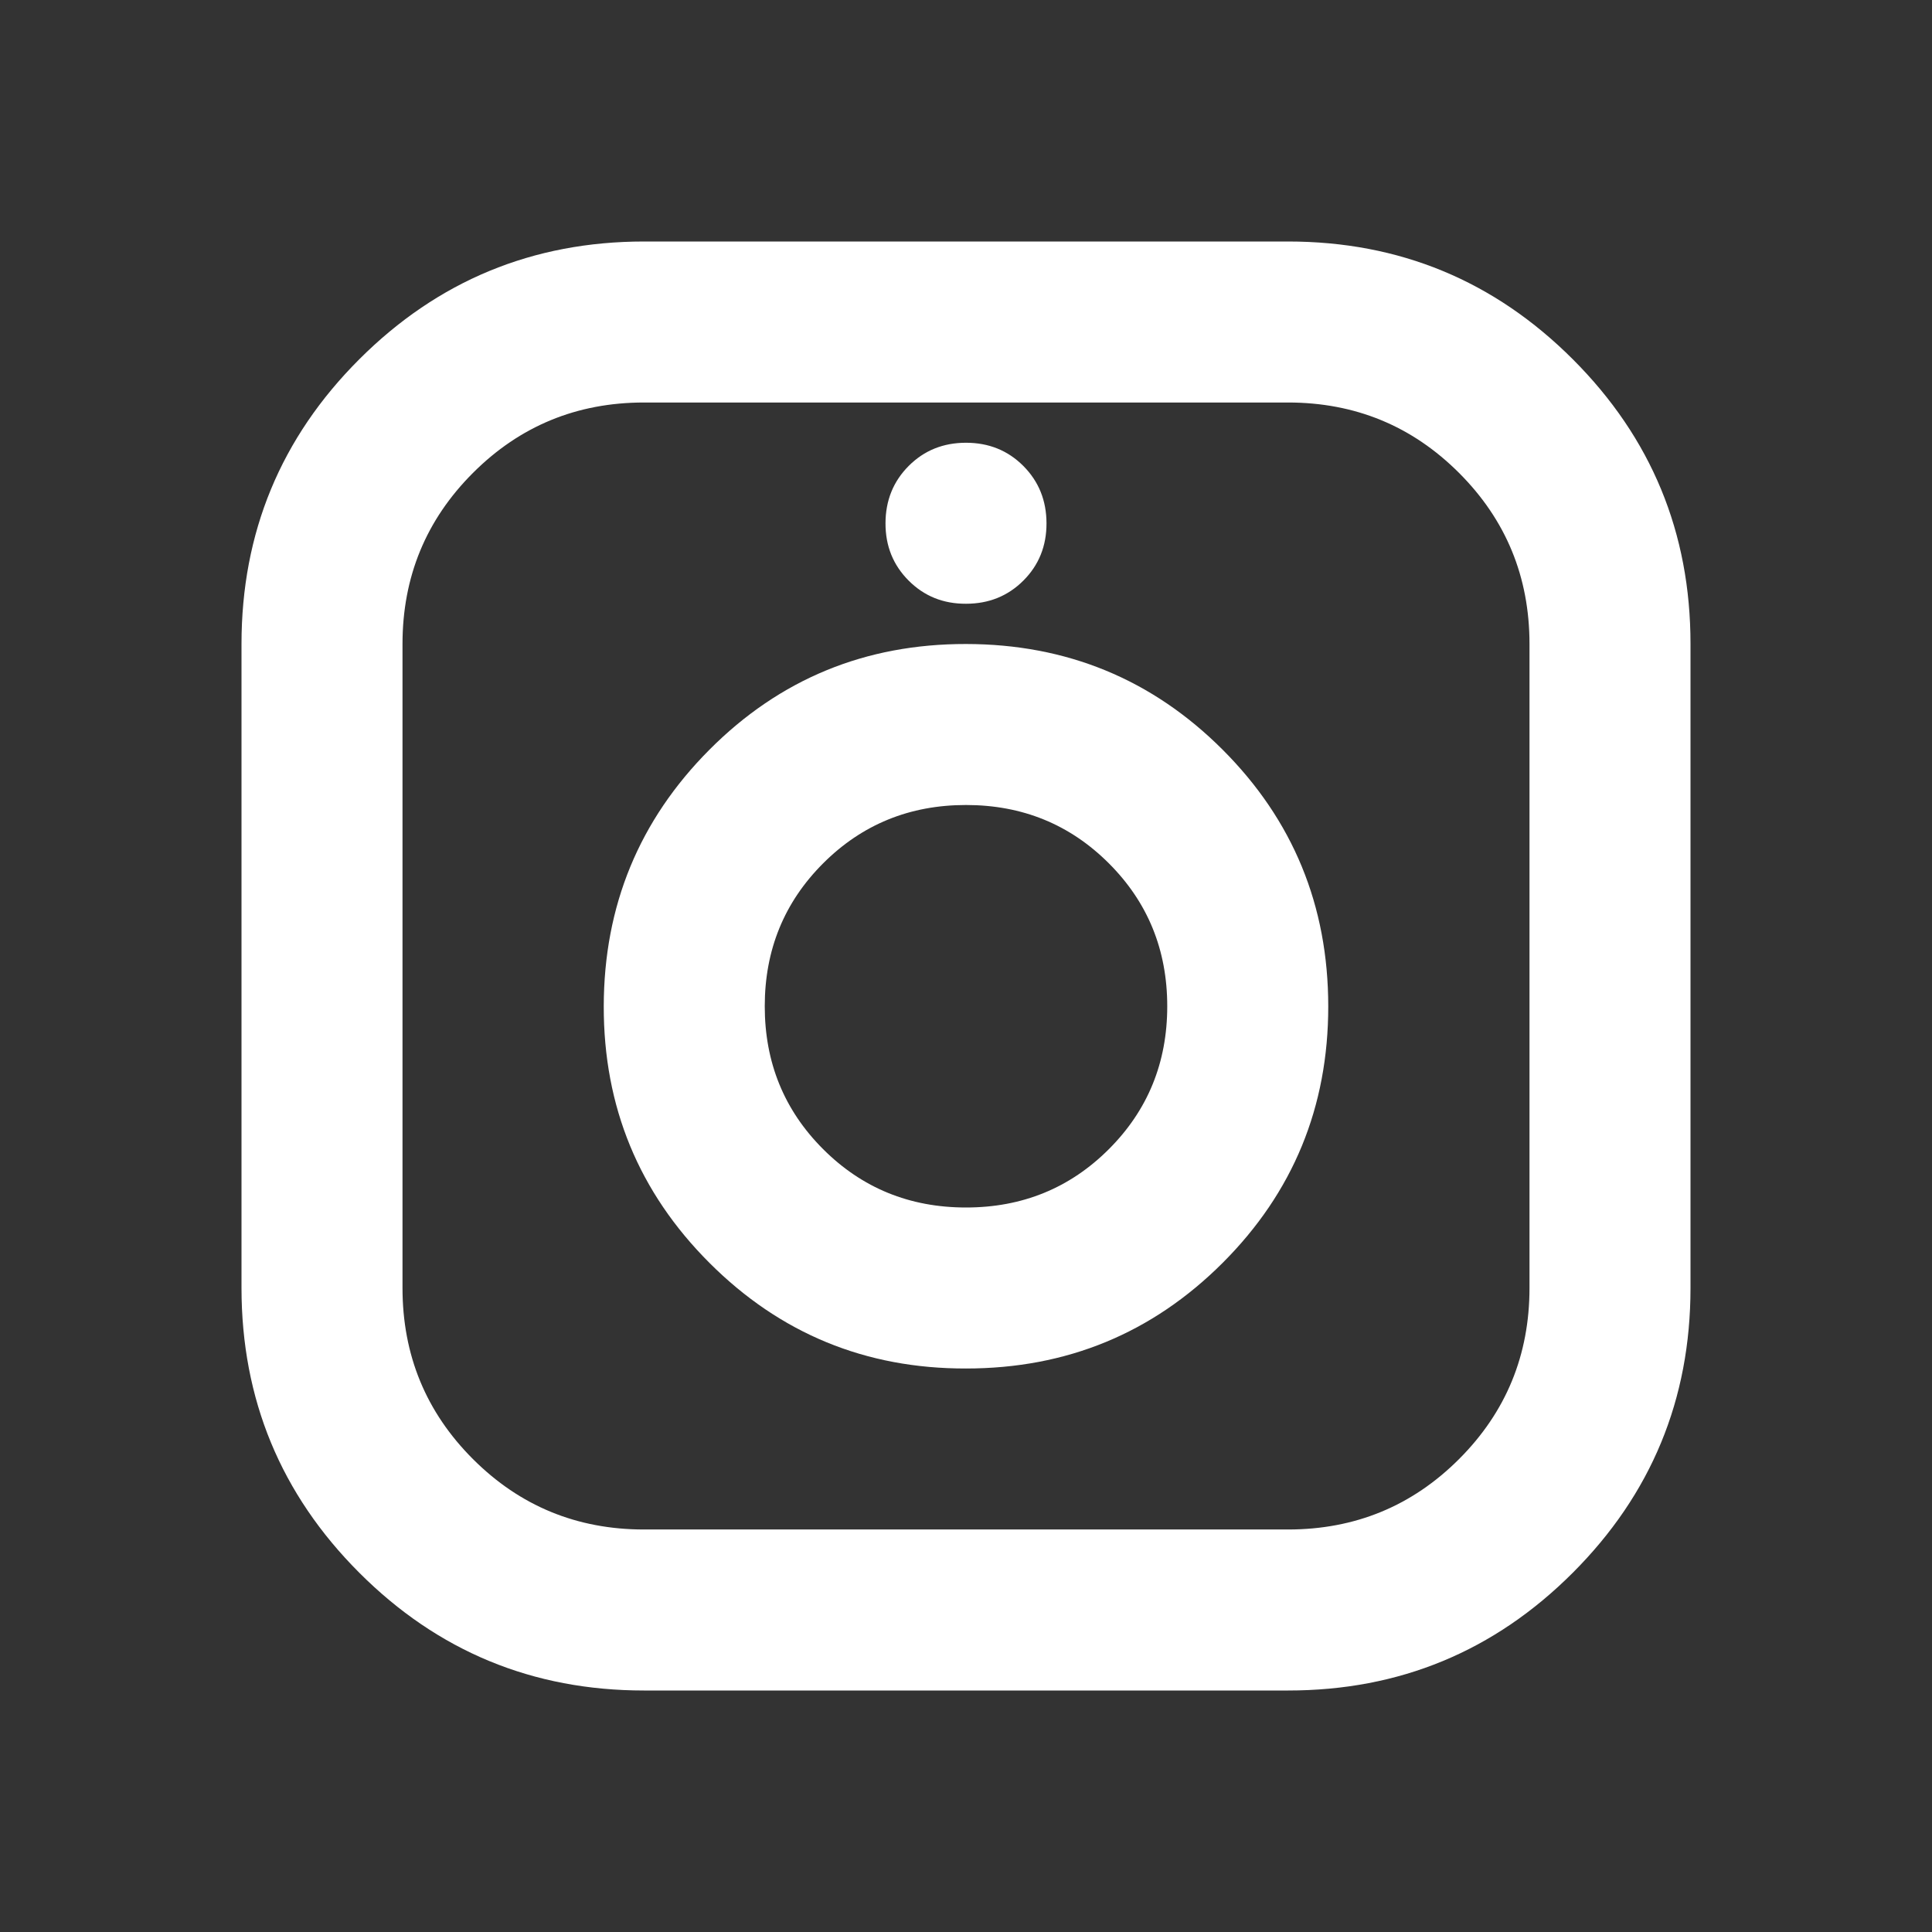 <svg width="416" height="416" viewBox="0 0 416 416" fill="none" xmlns="http://www.w3.org/2000/svg">
<rect x="0" y="0" width="416" height="416" fill="#333333" stroke="none"/>
<path d="M138.667 364C114.689 364 94.253 355.547 77.359 338.641C60.464 321.736 52.012 301.3 52 277.333V138.667C52 114.689 60.453 94.253 77.359 77.359C94.264 60.464 114.7 52.012 138.667 52H277.333C301.311 52 321.753 60.453 338.659 77.359C355.564 94.264 364.012 114.7 364 138.667V277.333C364 301.311 355.547 321.753 338.641 338.659C321.736 355.564 301.3 364.012 277.333 364H138.667ZM138.667 329.333H277.333C291.778 329.333 304.056 324.278 314.167 314.167C324.278 304.056 329.333 291.778 329.333 277.333V138.667C329.333 124.222 324.278 111.944 314.167 101.833C304.056 91.722 291.778 86.667 277.333 86.667H138.667C124.222 86.667 111.944 91.722 101.833 101.833C91.722 111.944 86.667 124.222 86.667 138.667V277.333C86.667 291.778 91.722 304.056 101.833 314.167C111.944 324.278 124.222 329.333 138.667 329.333ZM208 294.667C229.667 294.667 248.086 287.086 263.259 271.925C278.431 256.764 286.012 238.345 286 216.667C285.988 194.988 278.408 176.575 263.259 161.425C248.109 146.276 229.69 138.69 208 138.667C186.31 138.644 167.896 146.23 152.759 161.425C137.621 176.621 130.035 195.035 130 216.667C129.965 238.299 137.552 256.718 152.759 271.925C167.966 287.132 186.38 294.713 208 294.667ZM208 260C195.867 260 185.611 255.811 177.233 247.433C168.856 239.056 164.667 228.8 164.667 216.667C164.667 204.533 168.856 194.278 177.233 185.9C185.611 177.522 195.867 173.333 208 173.333C220.133 173.333 230.389 177.522 238.767 185.9C247.144 194.278 251.333 204.533 251.333 216.667C251.333 228.8 247.144 239.056 238.767 247.433C230.389 255.811 220.133 260 208 260ZM208 130C212.911 130 217.031 128.336 220.359 125.008C223.687 121.68 225.345 117.566 225.333 112.667C225.322 107.767 223.658 103.653 220.341 100.325C217.025 96.997 212.911 95.333 208 95.333C203.089 95.333 198.975 96.997 195.659 100.325C192.342 103.653 190.678 107.767 190.667 112.667C190.655 117.566 192.319 121.686 195.659 125.025C198.998 128.365 203.112 130.023 208 130Z" fill="white"/>
</svg>
